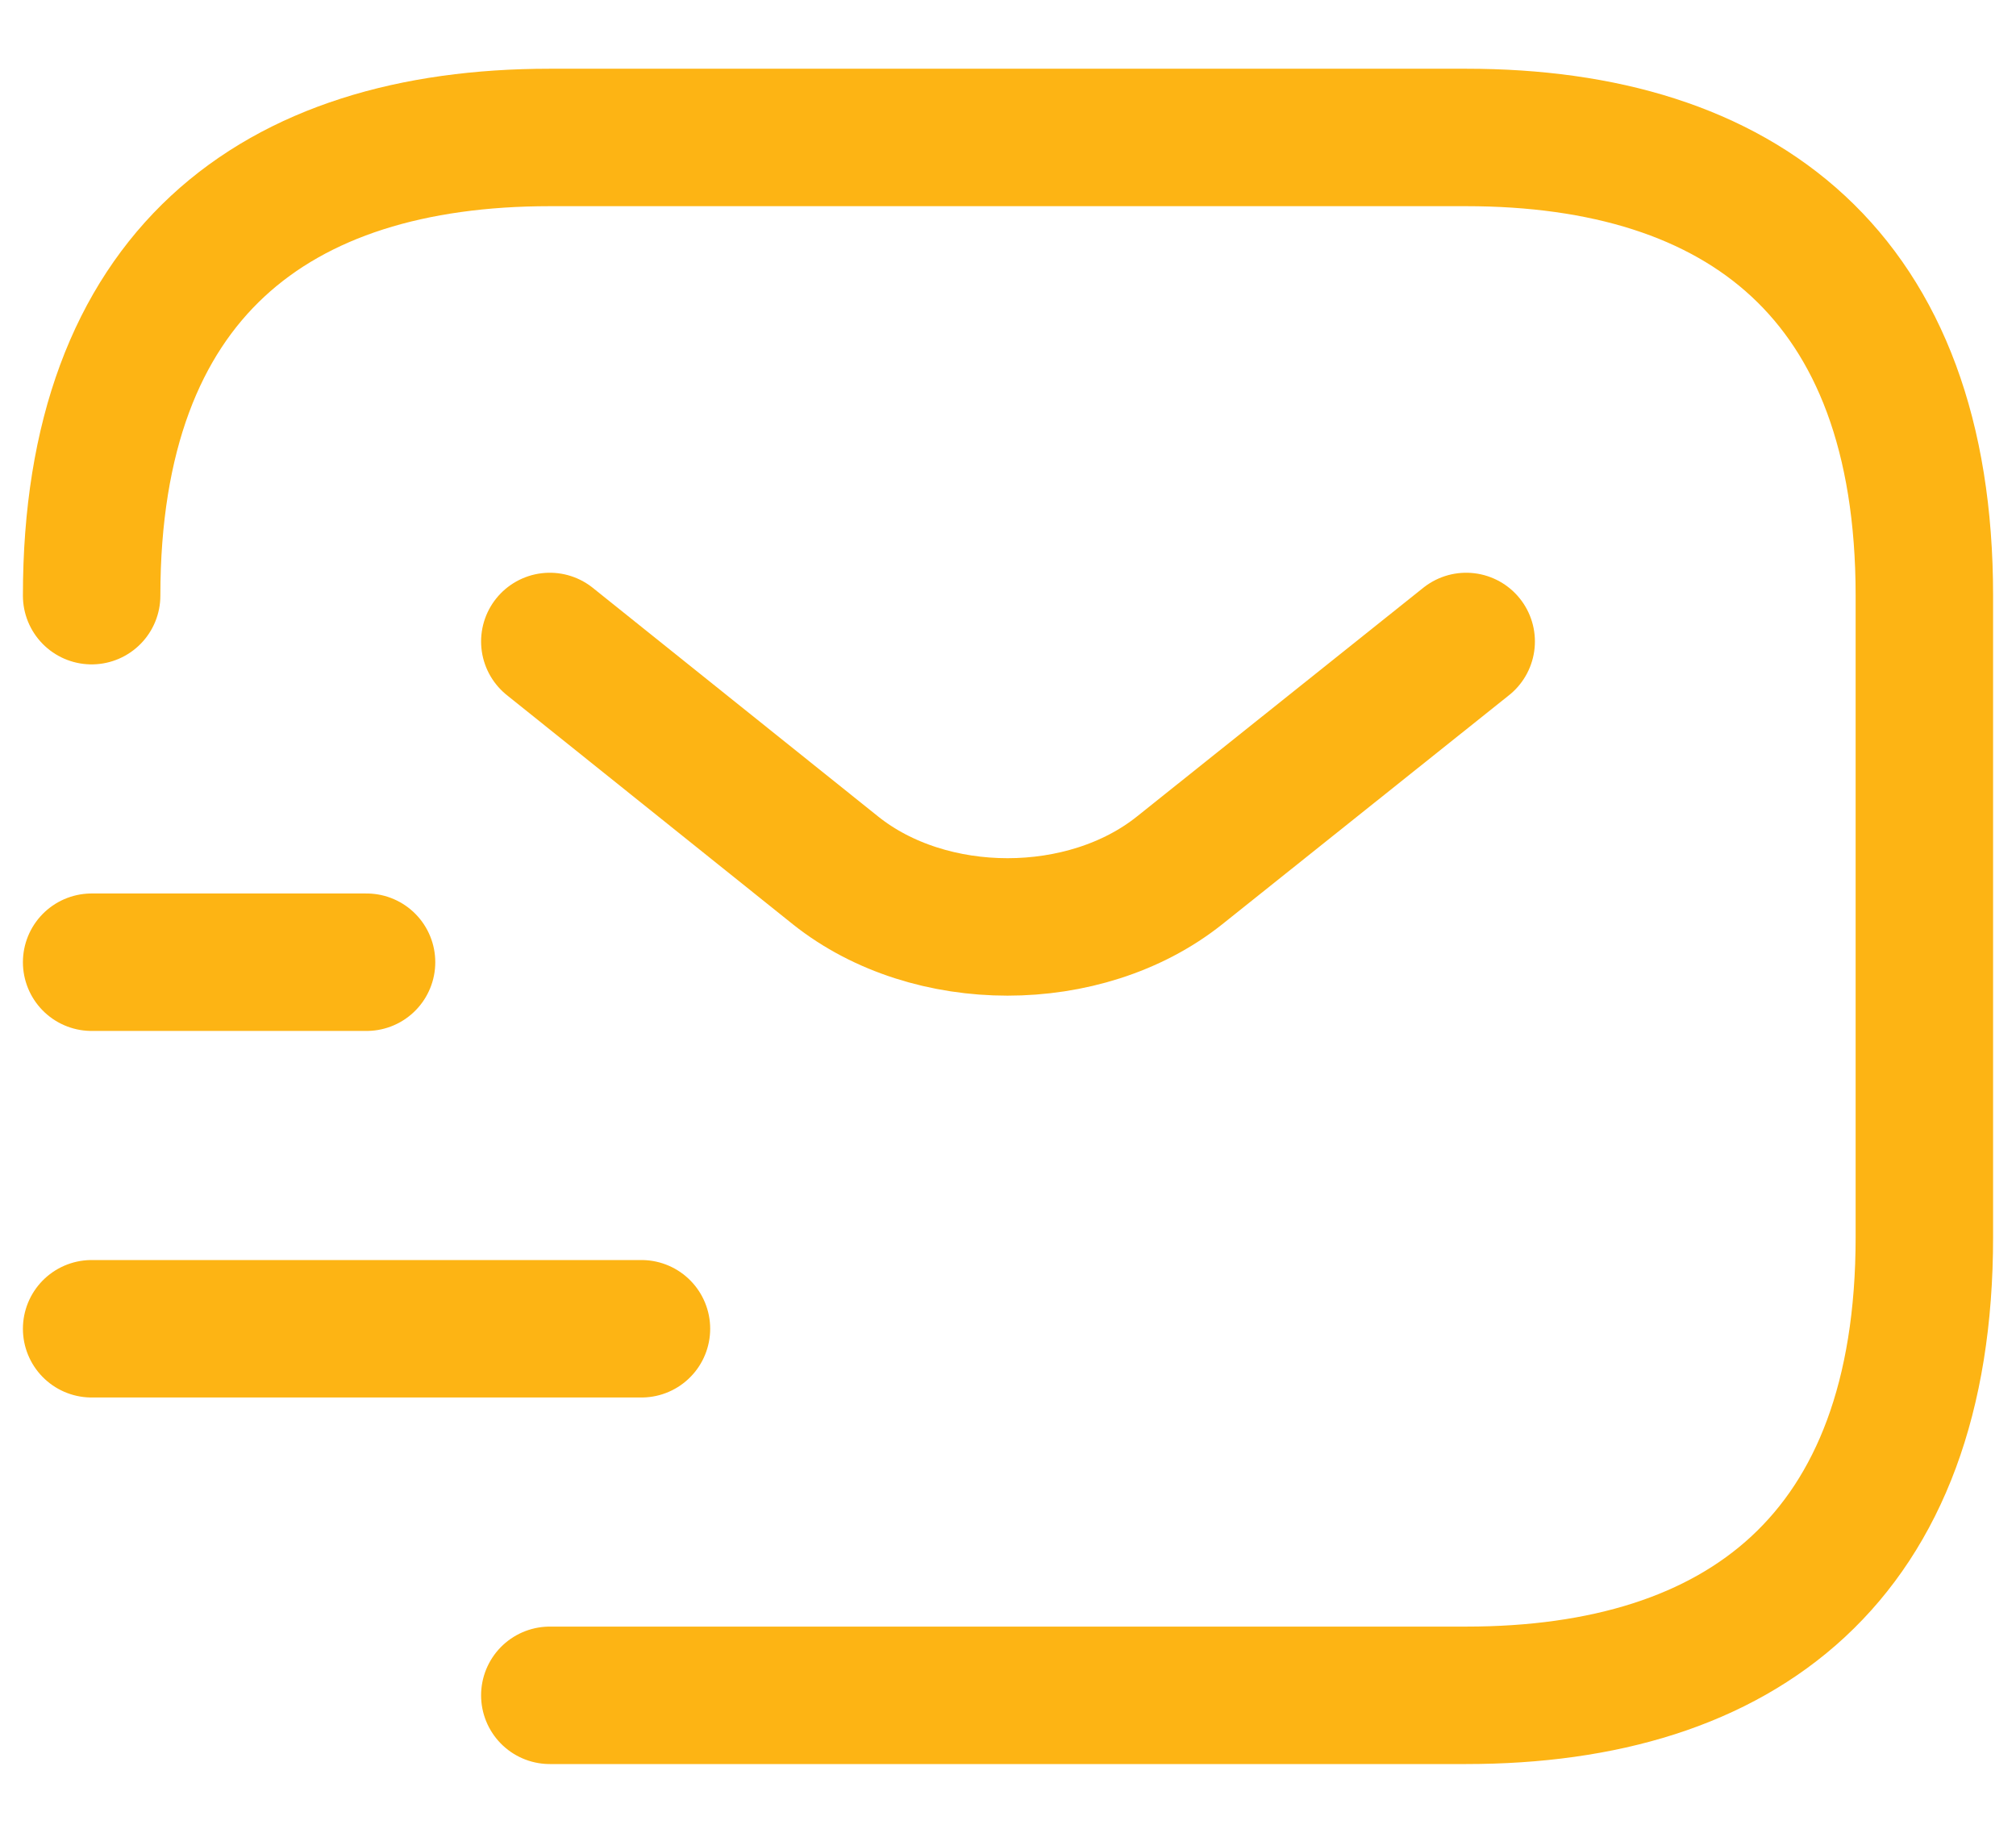 <svg width="22" height="20" viewBox="0 0 22 20" fill="none" xmlns="http://www.w3.org/2000/svg">
<path d="M1 6.5C1 3 3 1.5 6 1.5H16C19 1.5 21 3 21 6.5V13.5C21 17 19 18.5 16 18.5H6M16 7L12.87 9.5C11.84 10.32 10.15 10.32 9.12 9.5L6 7M1 14.5H7M1 10.5H4" stroke="#FDB414" stroke-width="1.5" stroke-miterlimit="10" stroke-linecap="round" stroke-linejoin="round"/>
</svg>
